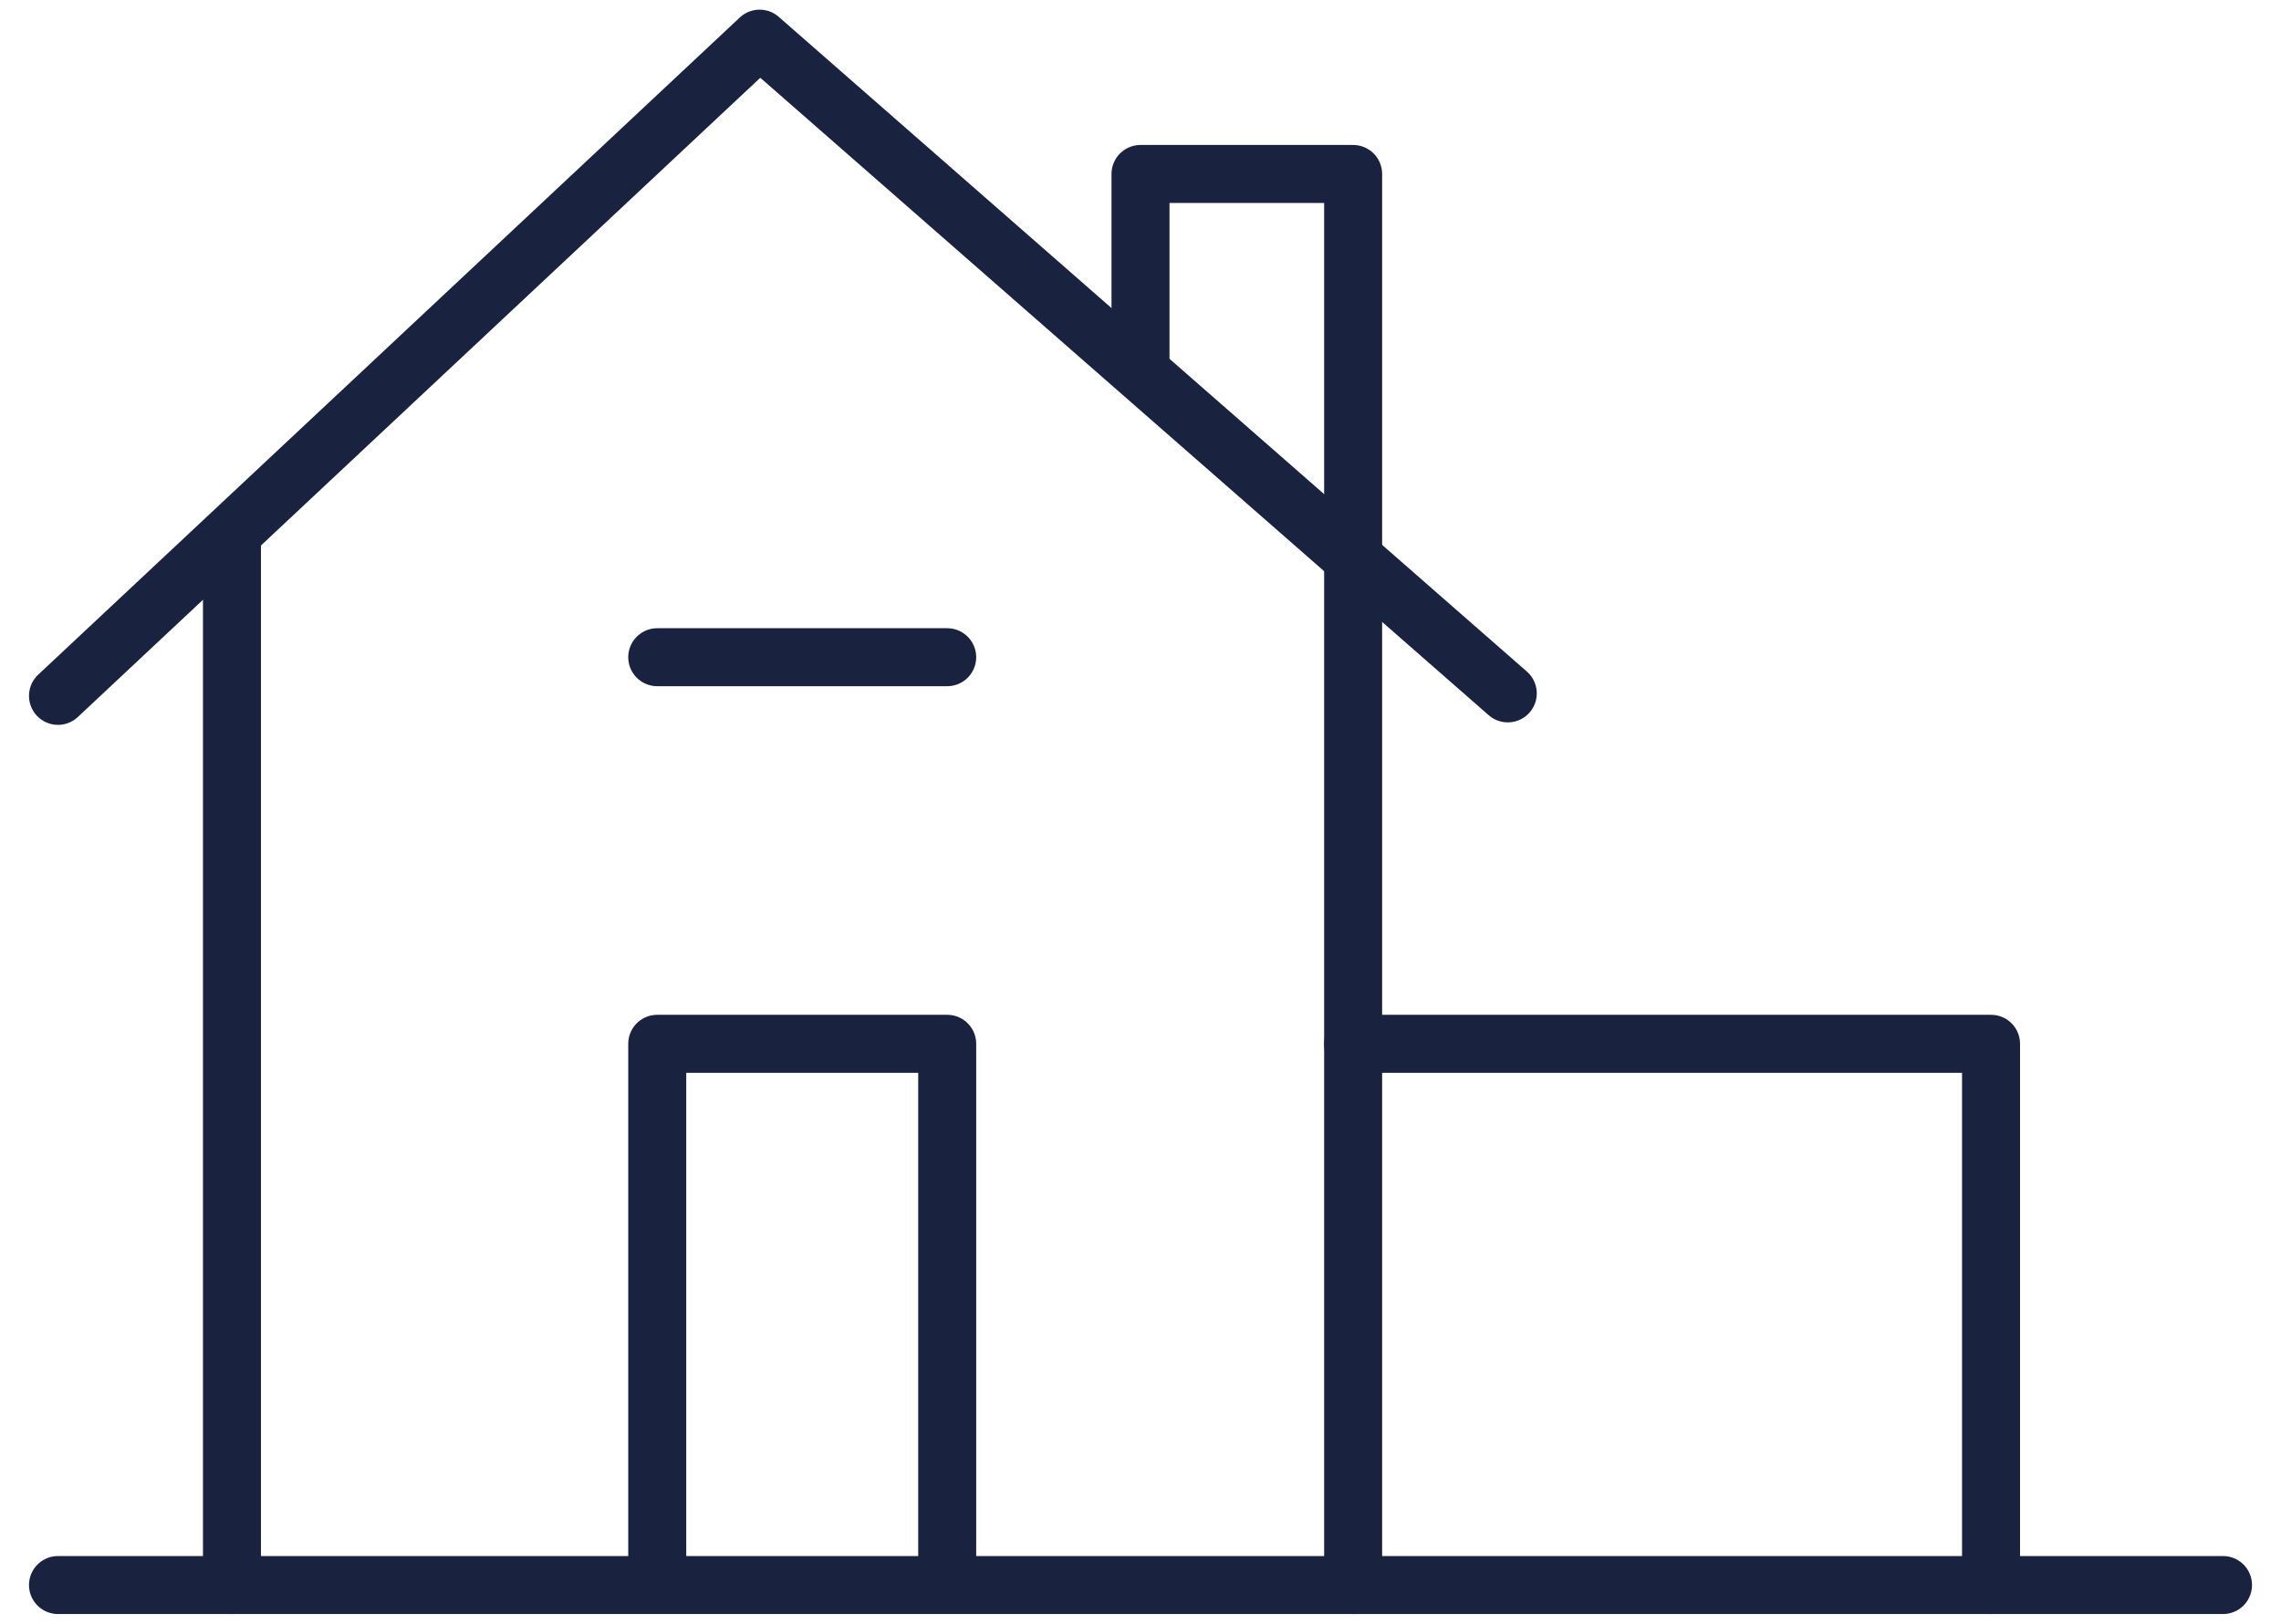 <svg width="118" height="84" viewBox="0 0 118 84" fill="none" xmlns="http://www.w3.org/2000/svg">
<path d="M70 82V9H59V18.755" stroke="#19233F" stroke-width="3" stroke-linecap="round" stroke-linejoin="round"/>
<path d="M12 28V82" stroke="#19233F" stroke-width="3" stroke-linecap="round" stroke-linejoin="round"/>
<path d="M3 82H115" stroke="#19233F" stroke-width="3" stroke-linecap="round" stroke-linejoin="round"/>
<path d="M3 36L39.297 2L78 35.871" stroke="#19233F" stroke-width="3" stroke-linecap="round" stroke-linejoin="round"/>
<path d="M34 34H49" stroke="#19233F" stroke-width="3" stroke-linecap="round" stroke-linejoin="round"/>
<path d="M34 81V54H49V81" stroke="#19233F" stroke-width="3" stroke-linecap="round" stroke-linejoin="round"/>
<path d="M70 54H103V82" stroke="#19233F" stroke-width="3" stroke-linecap="round" stroke-linejoin="round"/>
</svg>
